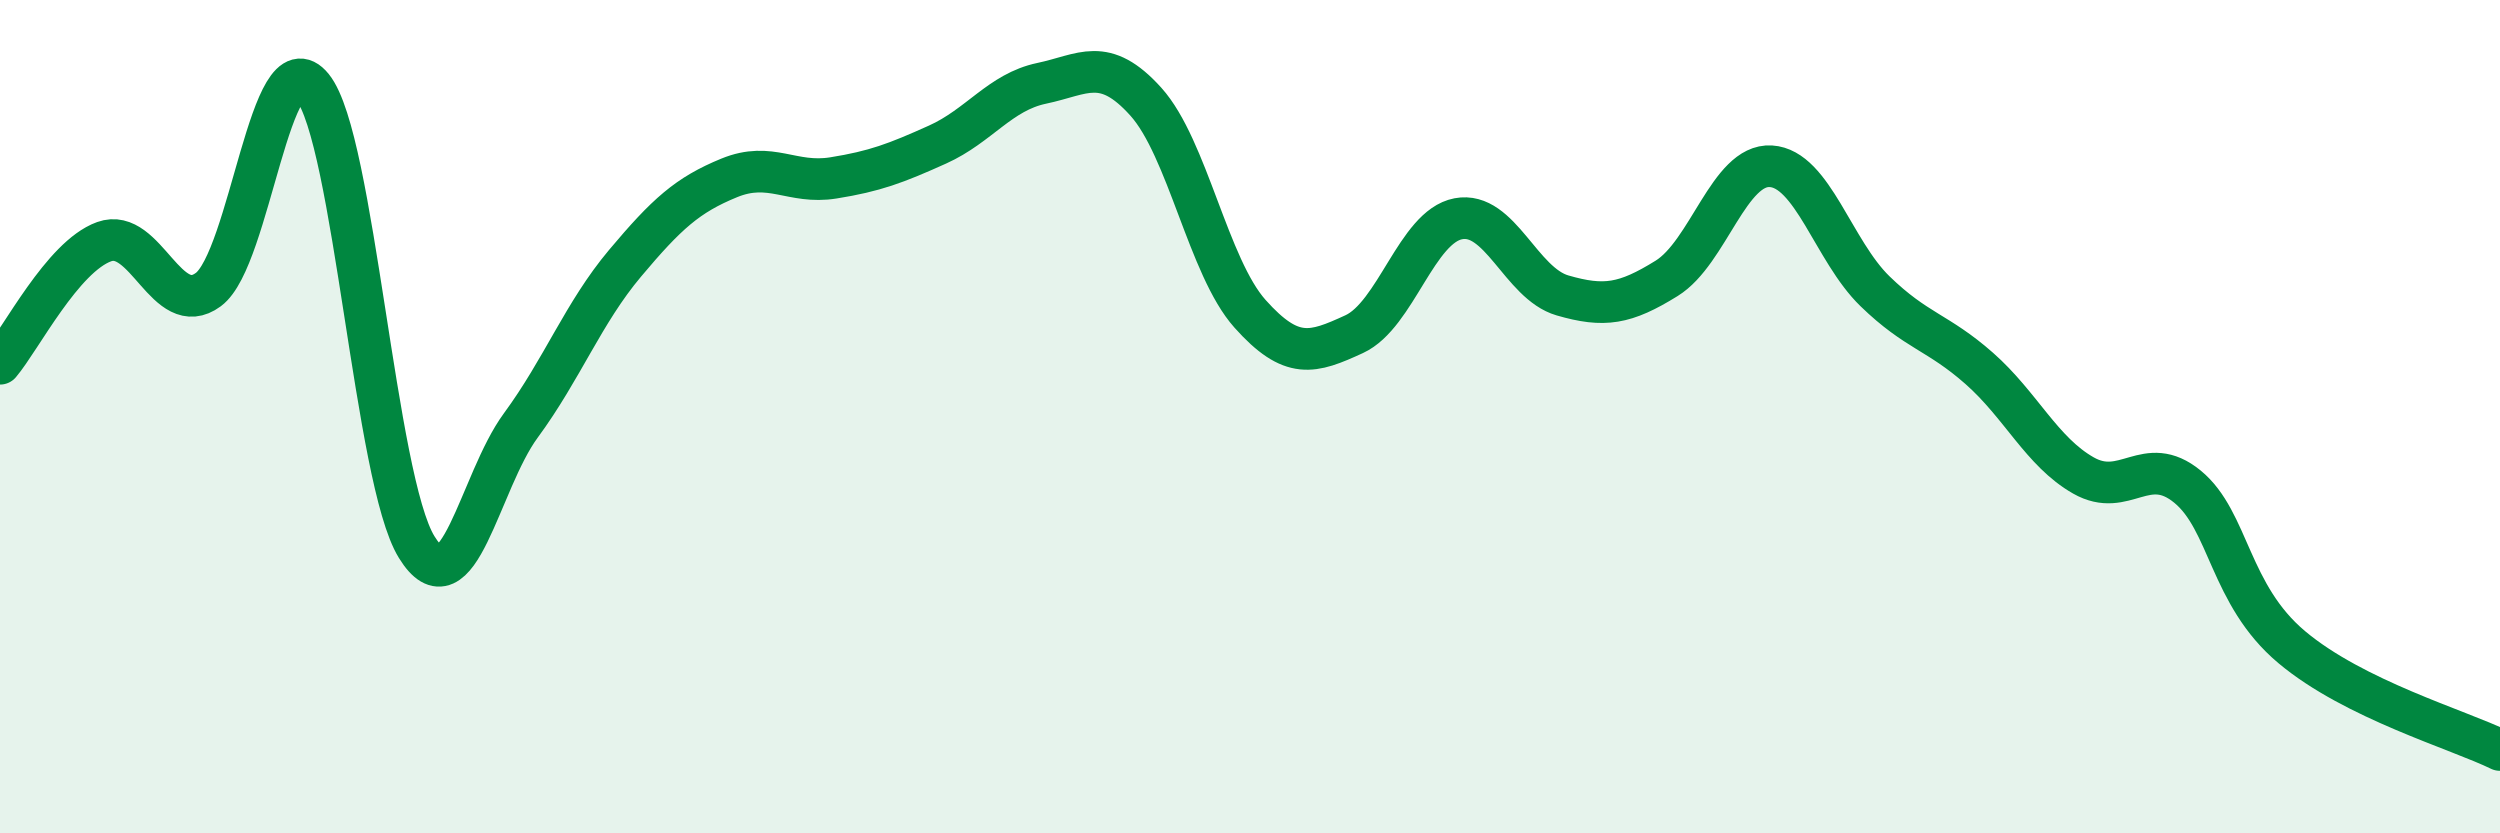 
    <svg width="60" height="20" viewBox="0 0 60 20" xmlns="http://www.w3.org/2000/svg">
      <path
        d="M 0,8.73 C 0.5,8.14 1.5,6.16 2.5,5.8 C 3.5,5.44 4,7.69 5,6.95 C 6,6.21 6.5,0.85 7.5,2.09 C 8.5,3.33 9,11.51 10,13.13 C 11,14.75 11.5,11.57 12.5,10.21 C 13.5,8.85 14,7.51 15,6.32 C 16,5.13 16.5,4.68 17.5,4.27 C 18.5,3.86 19,4.43 20,4.27 C 21,4.11 21.5,3.92 22.5,3.47 C 23.5,3.02 24,2.21 25,2 C 26,1.79 26.5,1.33 27.5,2.44 C 28.5,3.55 29,6.41 30,7.53 C 31,8.65 31.5,8.48 32.5,8.02 C 33.5,7.56 34,5.44 35,5.25 C 36,5.06 36.5,6.8 37.5,7.09 C 38.5,7.38 39,7.3 40,6.68 C 41,6.06 41.5,3.93 42.5,3.99 C 43.5,4.05 44,6.02 45,6.99 C 46,7.96 46.5,7.96 47.5,8.84 C 48.5,9.72 49,10.84 50,11.41 C 51,11.98 51.5,10.86 52.5,11.68 C 53.5,12.5 53.5,14.27 55,15.53 C 56.5,16.79 59,17.51 60,18L60 20L0 20Z"
        fill="#008740"
        opacity="0.1"
        stroke-linecap="round"
        stroke-linejoin="round"
      />
      <path
        d="M 0,8.73 C 0.5,8.14 1.5,6.16 2.5,5.8 C 3.5,5.44 4,7.69 5,6.95 C 6,6.21 6.5,0.85 7.5,2.09 C 8.5,3.33 9,11.51 10,13.13 C 11,14.75 11.5,11.57 12.5,10.21 C 13.5,8.85 14,7.51 15,6.32 C 16,5.13 16.5,4.68 17.5,4.27 C 18.5,3.86 19,4.43 20,4.27 C 21,4.11 21.5,3.92 22.5,3.47 C 23.5,3.02 24,2.21 25,2 C 26,1.79 26.5,1.33 27.5,2.44 C 28.5,3.55 29,6.41 30,7.53 C 31,8.65 31.5,8.48 32.5,8.02 C 33.5,7.56 34,5.44 35,5.25 C 36,5.06 36.5,6.8 37.5,7.09 C 38.5,7.38 39,7.3 40,6.68 C 41,6.06 41.5,3.93 42.5,3.99 C 43.5,4.05 44,6.02 45,6.99 C 46,7.96 46.5,7.96 47.5,8.84 C 48.5,9.72 49,10.84 50,11.41 C 51,11.98 51.5,10.86 52.5,11.68 C 53.5,12.5 53.5,14.27 55,15.53 C 56.5,16.79 59,17.51 60,18"
        stroke="#008740"
        stroke-width="1"
        fill="none"
        stroke-linecap="round"
        stroke-linejoin="round"
      />
    </svg>
  
